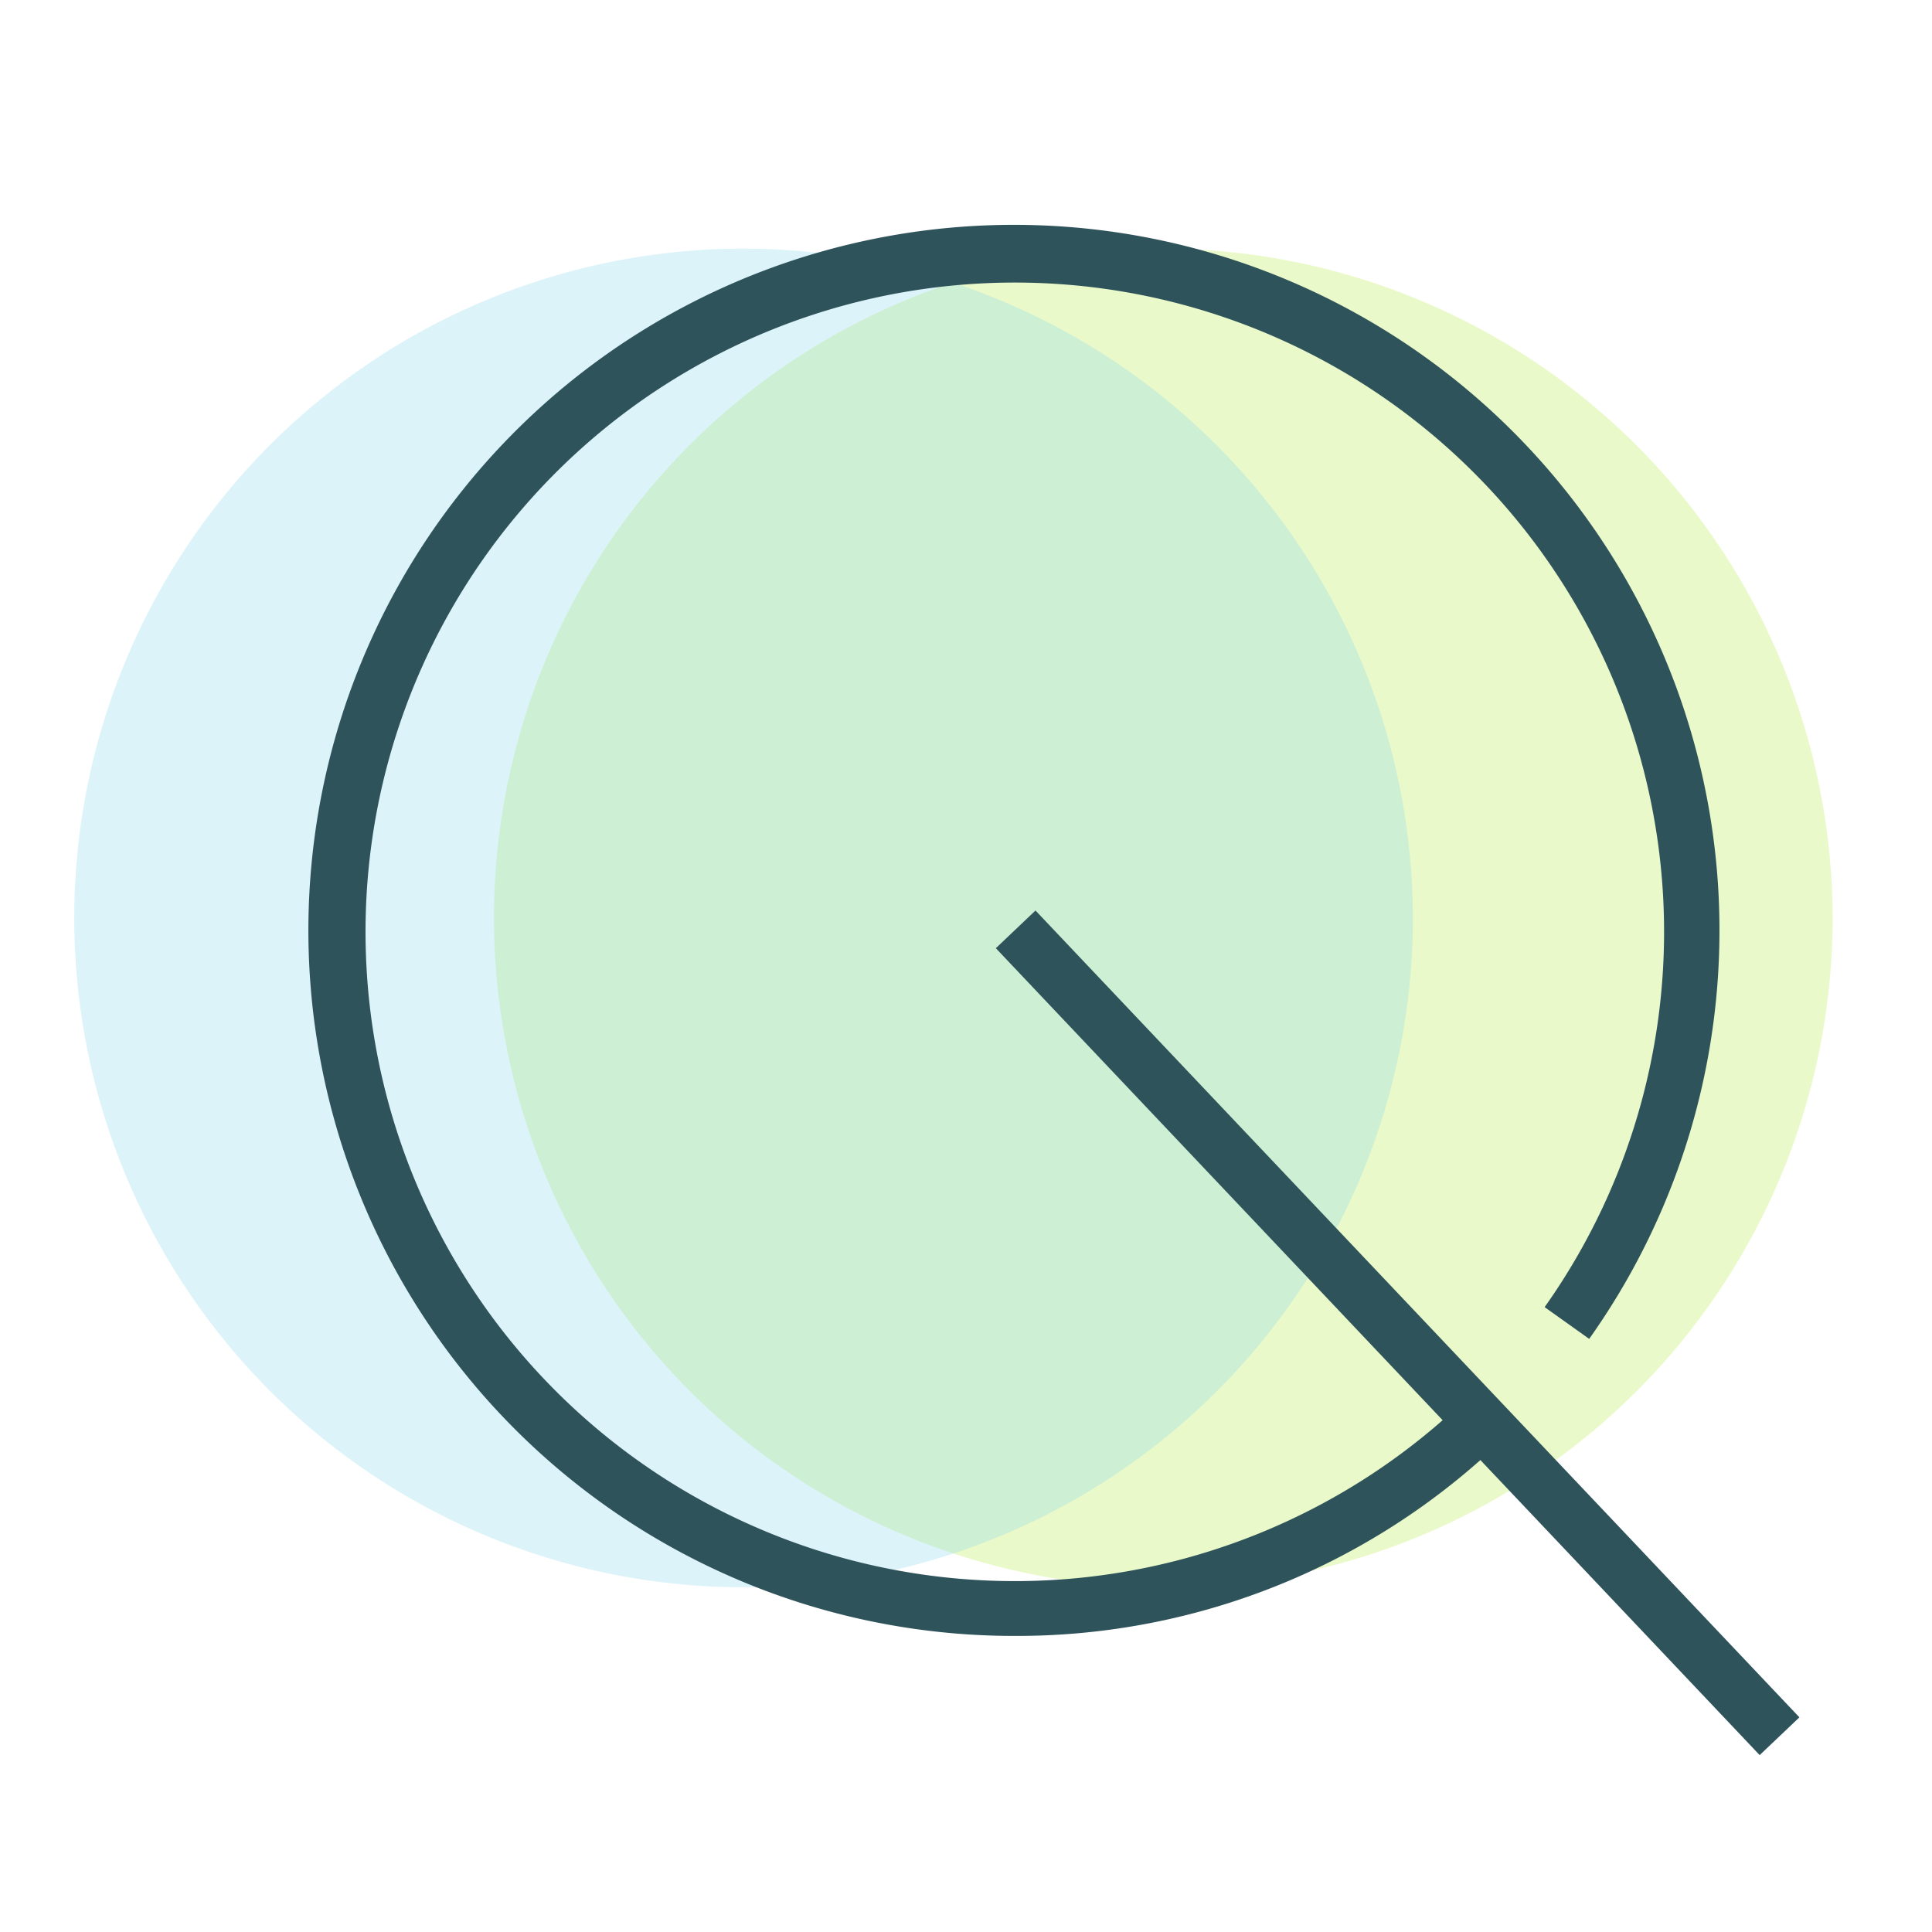 <svg id="Desktop_Favicon" xmlns="http://www.w3.org/2000/svg" xmlns:xlink="http://www.w3.org/1999/xlink" width="16" height="16" viewBox="0 0 16 16">
  <defs>
    <clipPath id="clip-path">
      <rect id="Rectangle_173" data-name="Rectangle 173" width="11.086" height="11.129" fill="none"/>
    </clipPath>
  </defs>
  <g id="Group_797" data-name="Group 797" transform="translate(0.615 1.846)">
    <g id="Group_550" data-name="Group 550" transform="translate(3.476 0.213)" opacity="0.5">
      <g id="Group_549" data-name="Group 549">
        <g id="Group_548" data-name="Group 548" clip-path="url(#clip-path)">
          <path id="Path_4337" data-name="Path 4337" d="M21.868,6.2A5.543,5.543,0,1,1,16.33.631,5.554,5.554,0,0,1,21.868,6.2" transform="translate(-10.782 -0.631)" fill="#d6f495"/>
        </g>
      </g>
    </g>
    <g id="Group_565" data-name="Group 565" transform="translate(0 0.213)" opacity="0.3">
      <g id="Group_564" data-name="Group 564">
        <g id="Group_563" data-name="Group 563" clip-path="url(#clip-path)">
          <path id="Path_4342" data-name="Path 4342" d="M11.086,6.2A5.543,5.543,0,1,1,5.548.629,5.554,5.554,0,0,1,11.086,6.2" transform="translate(0 -0.629)" fill="#8bd8ea"/>
        </g>
      </g>
    </g>
    <path id="Path_4364" data-name="Path 4364" d="M10.366,11.784a5.843,5.843,0,1,1,4.751-2.46l-.369-.263a5.377,5.377,0,1,0-.629.737l.316.325a5.786,5.786,0,0,1-4.069,1.661" transform="translate(-2.571 -0.082)" fill="#2f535b"/>
    <path id="Path_4395" data-name="Path 4395" d="M.018,0H.471L.454,9.2H0Z" transform="matrix(0.725, -0.689, 0.689, 0.725, 7.619, 6.019)" fill="#2f535b"/>
  </g>
  <rect id="Rectangle_192" data-name="Rectangle 192" width="16" height="16" fill="none"/>
</svg>
